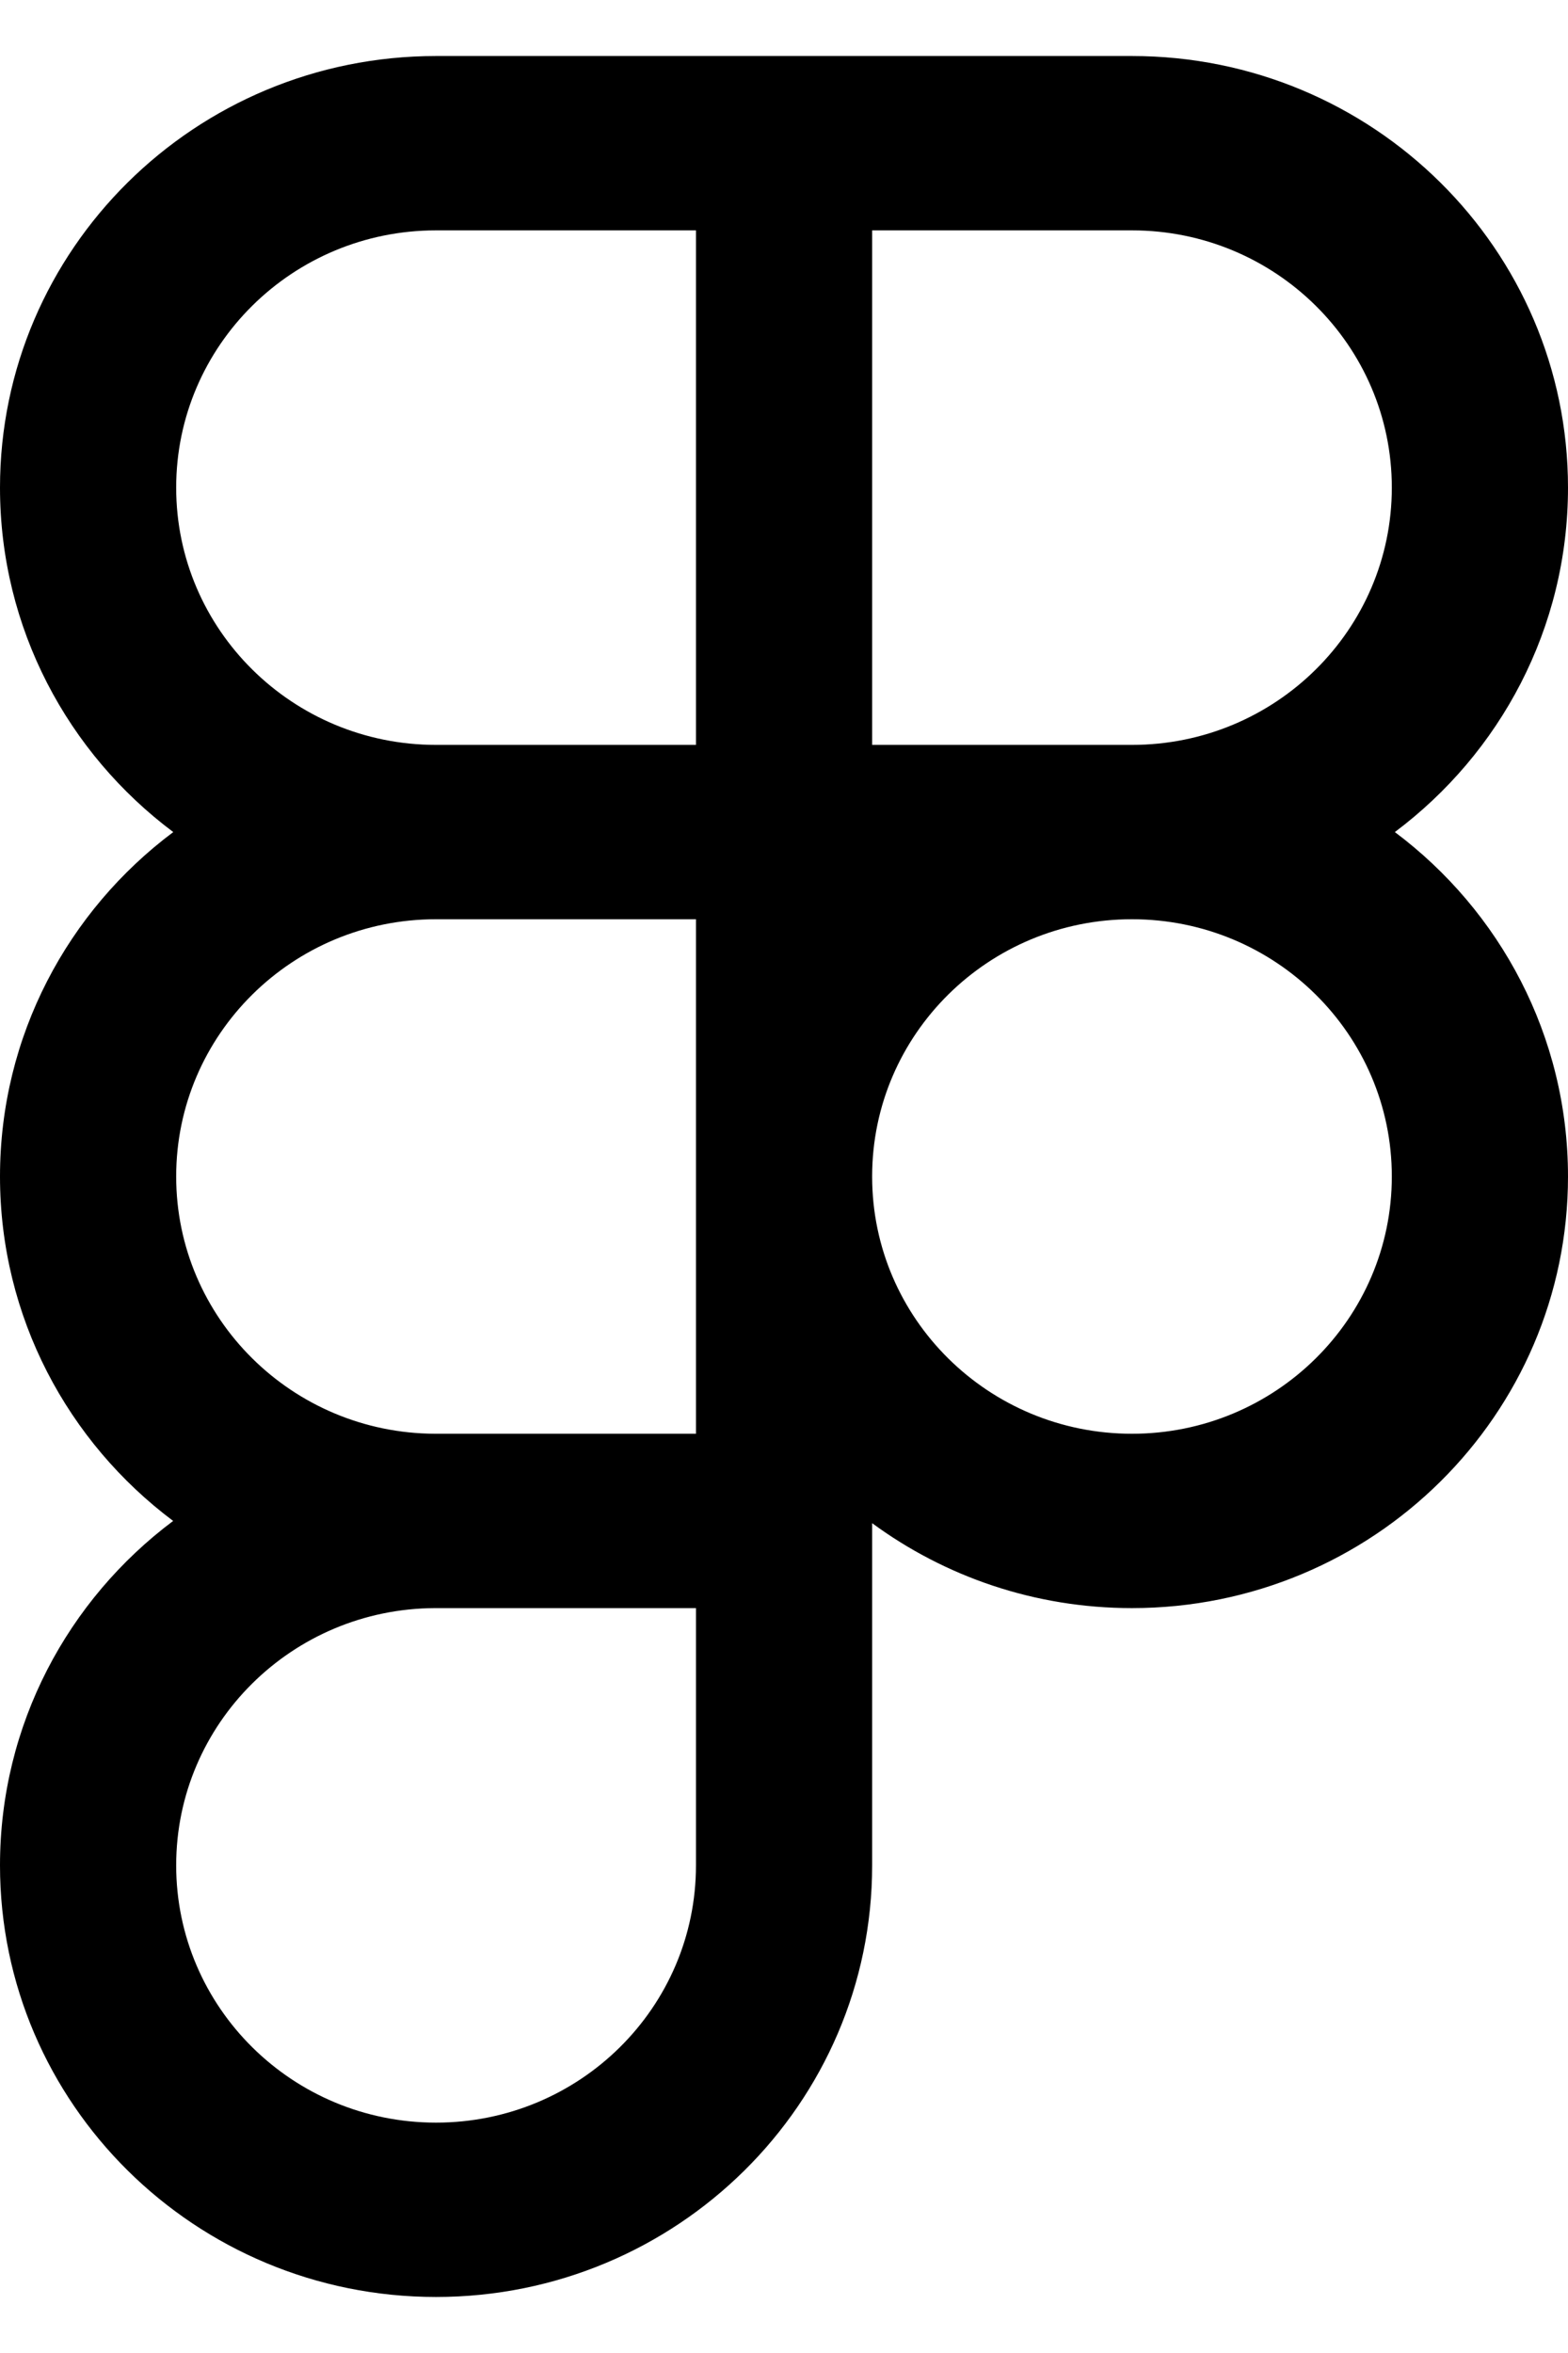 <svg width="14" height="21" viewBox="0 0 14 21" fill="none" xmlns="http://www.w3.org/2000/svg">
<path fill-rule="evenodd" clip-rule="evenodd" d="M6.214 2.056H3.893C2.612 2.056 1.573 3.084 1.573 4.352C1.573 5.62 2.612 6.648 3.893 6.648H6.214V2.056ZM6.214 0.5H7.787H10.107C12.257 0.5 14 2.225 14 4.352C14 5.608 13.393 6.723 12.454 7.426C13.393 8.129 14 9.245 14 10.5C14 12.627 12.257 14.352 10.107 14.352C9.237 14.352 8.435 14.07 7.787 13.594V14.352V16.648C7.787 18.775 6.043 20.5 3.893 20.5C1.743 20.5 0 18.775 0 16.648C0 15.392 0.607 14.277 1.546 13.574C0.607 12.871 0 11.755 0 10.5C0 9.245 0.607 8.129 1.547 7.426C0.607 6.723 0 5.608 0 4.352C0 2.225 1.743 0.5 3.893 0.5H6.214ZM7.787 2.056V6.648H10.107C11.388 6.648 12.427 5.62 12.427 4.352C12.427 3.084 11.388 2.056 10.107 2.056H7.787ZM3.893 12.796H6.214V10.506V10.5V10.494V8.204H3.893C2.612 8.204 1.573 9.232 1.573 10.5C1.573 11.765 2.607 12.791 3.884 12.796L3.893 12.796ZM1.573 16.648C1.573 15.383 2.607 14.357 3.884 14.352L3.893 14.352H6.214V16.648C6.214 17.916 5.175 18.944 3.893 18.944C2.612 18.944 1.573 17.916 1.573 16.648ZM7.787 10.495C7.789 9.23 8.827 8.204 10.107 8.204C11.388 8.204 12.427 9.232 12.427 10.5C12.427 11.768 11.388 12.796 10.107 12.796C8.827 12.796 7.789 11.77 7.787 10.505V10.495Z" fill="black"/>
</svg>
